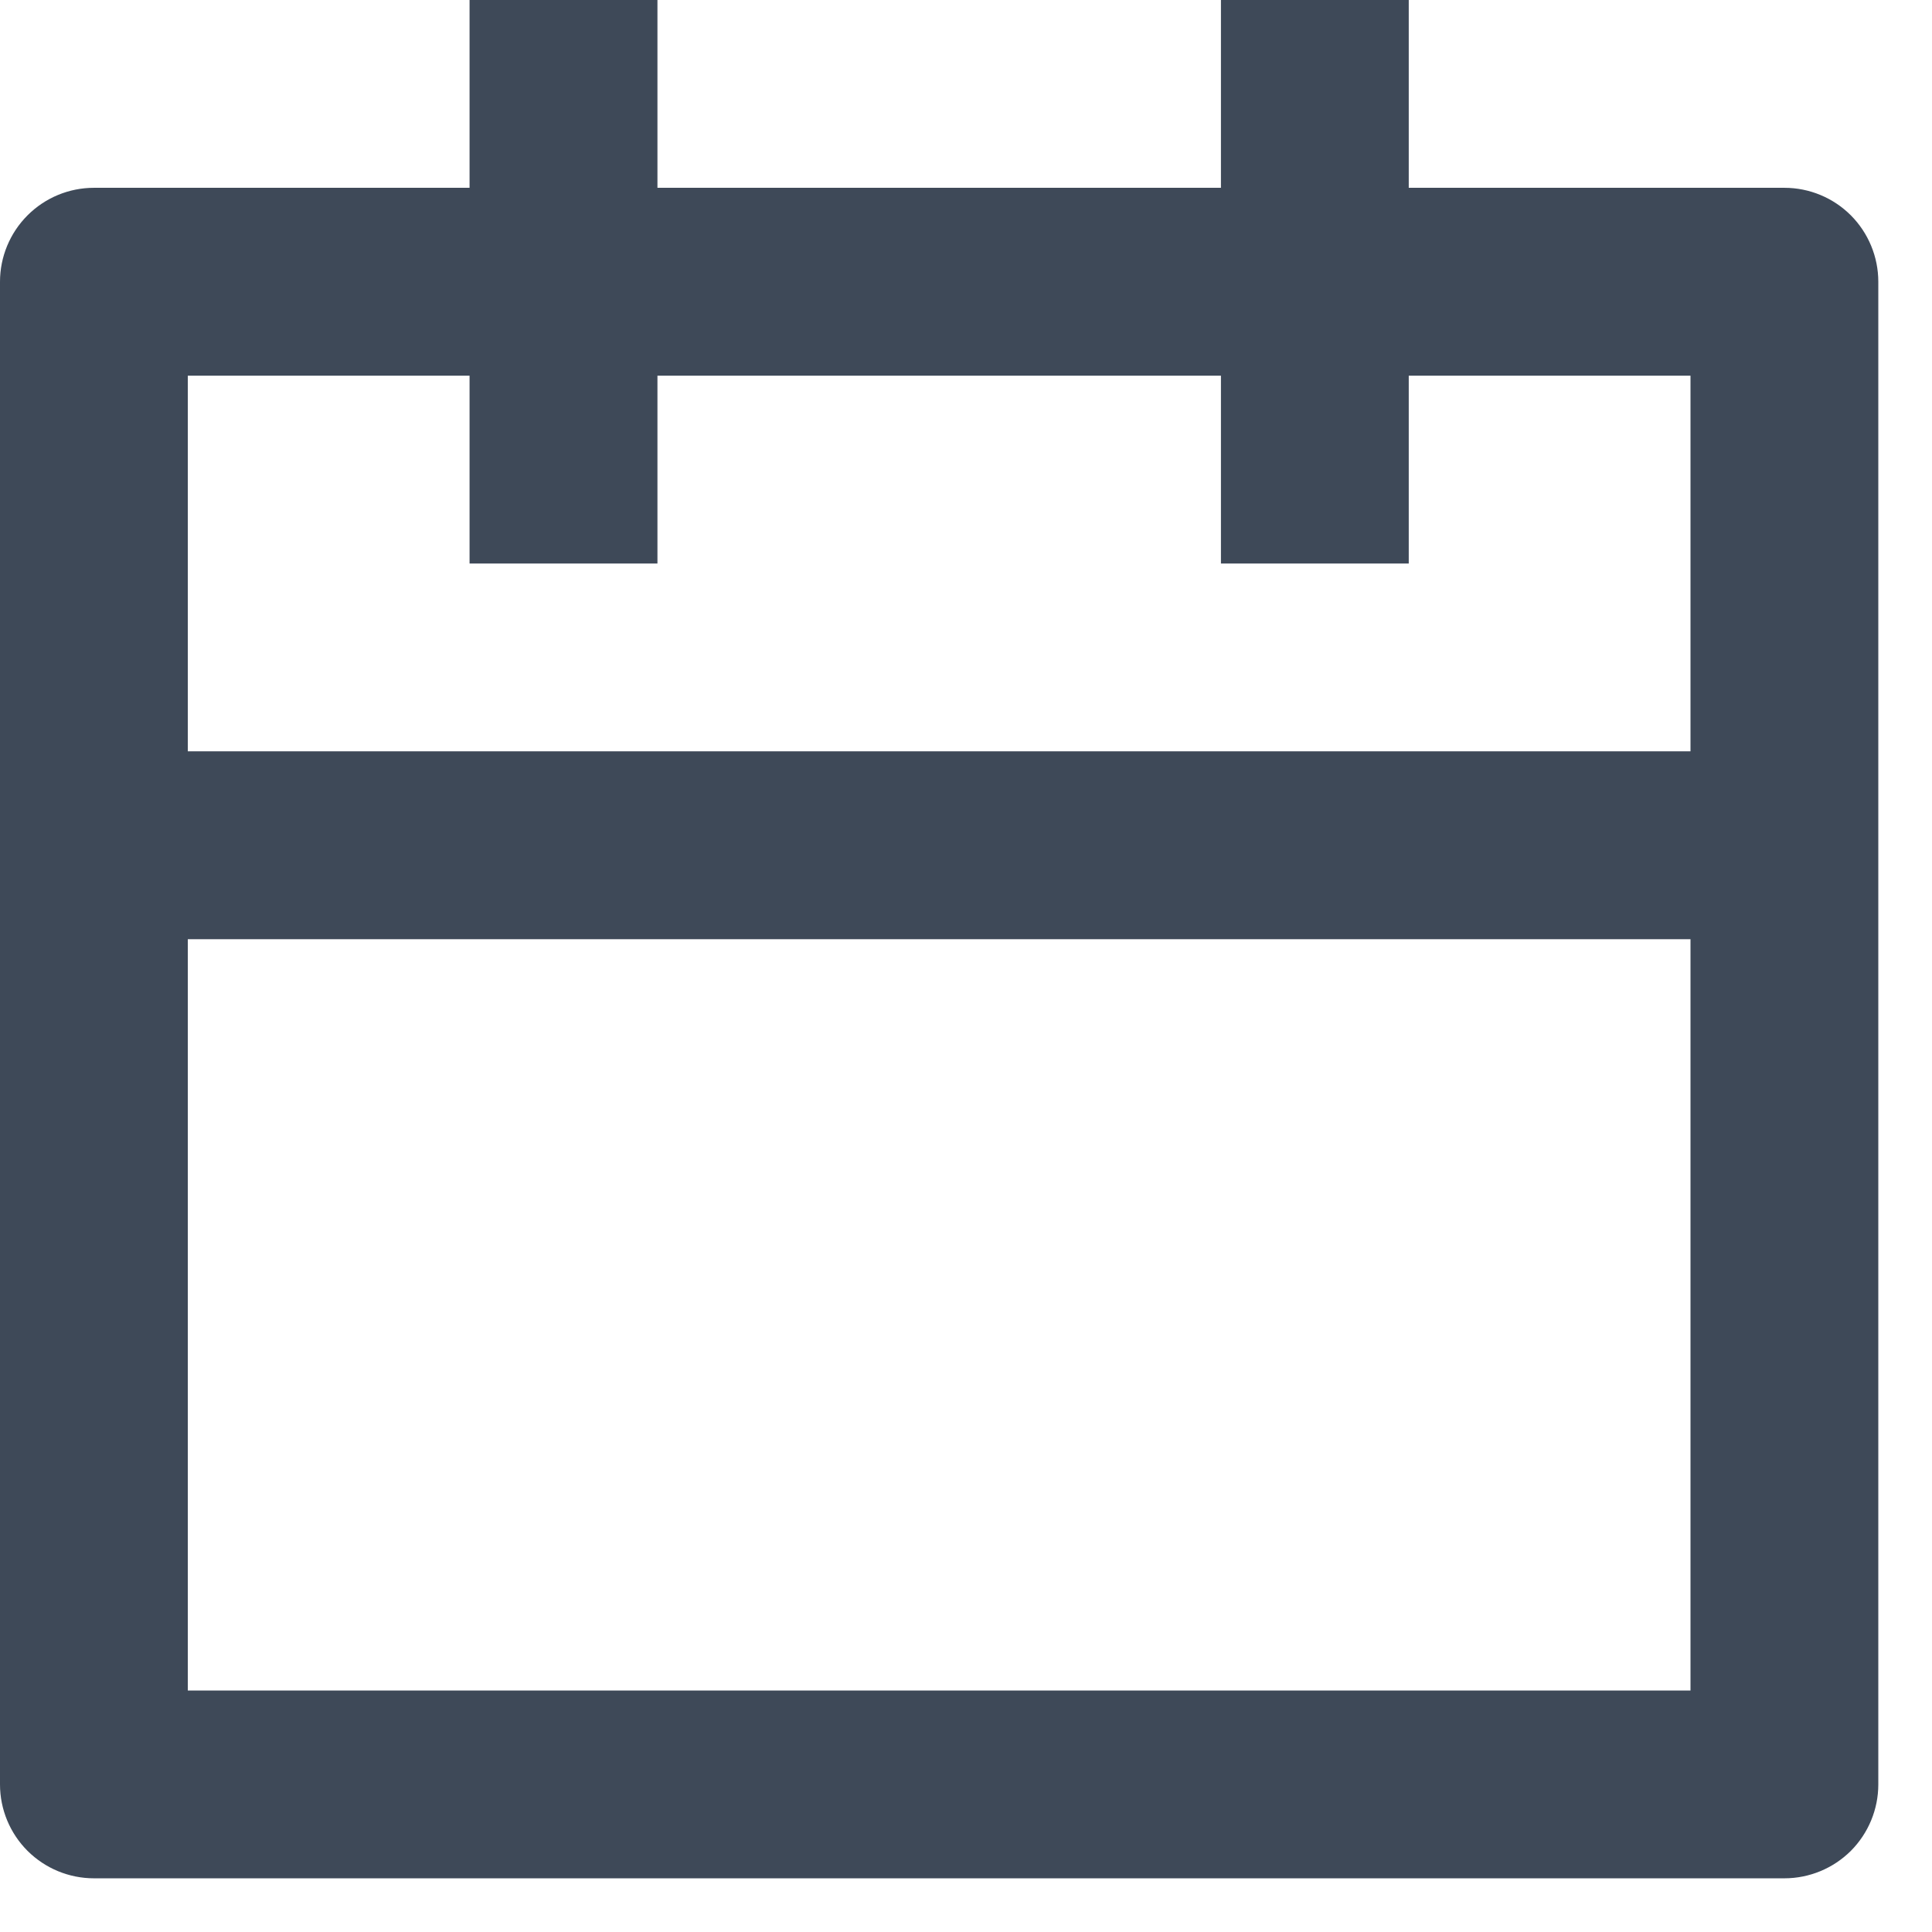<svg width="24" height="24" viewBox="0 0 24 24" fill="none" xmlns="http://www.w3.org/2000/svg">
<path d="M17.5 2.333H22.167C22.476 2.333 22.773 2.456 22.992 2.675C23.21 2.894 23.333 3.191 23.333 3.5V22.167C23.333 22.476 23.21 22.773 22.992 22.992C22.773 23.21 22.476 23.333 22.167 23.333H1.167C0.857 23.333 0.561 23.21 0.342 22.992C0.123 22.773 0 22.476 0 22.167V3.5C0 3.191 0.123 2.894 0.342 2.675C0.561 2.456 0.857 2.333 1.167 2.333H5.833V0H8.167V2.333H15.167V0H17.5V2.333ZM15.167 4.667H8.167V7H5.833V4.667H2.333V9.333H21V4.667H17.5V7H15.167V4.667ZM21 11.667H2.333V21H21V11.667Z" fill="#3E4958"/>
</svg>
